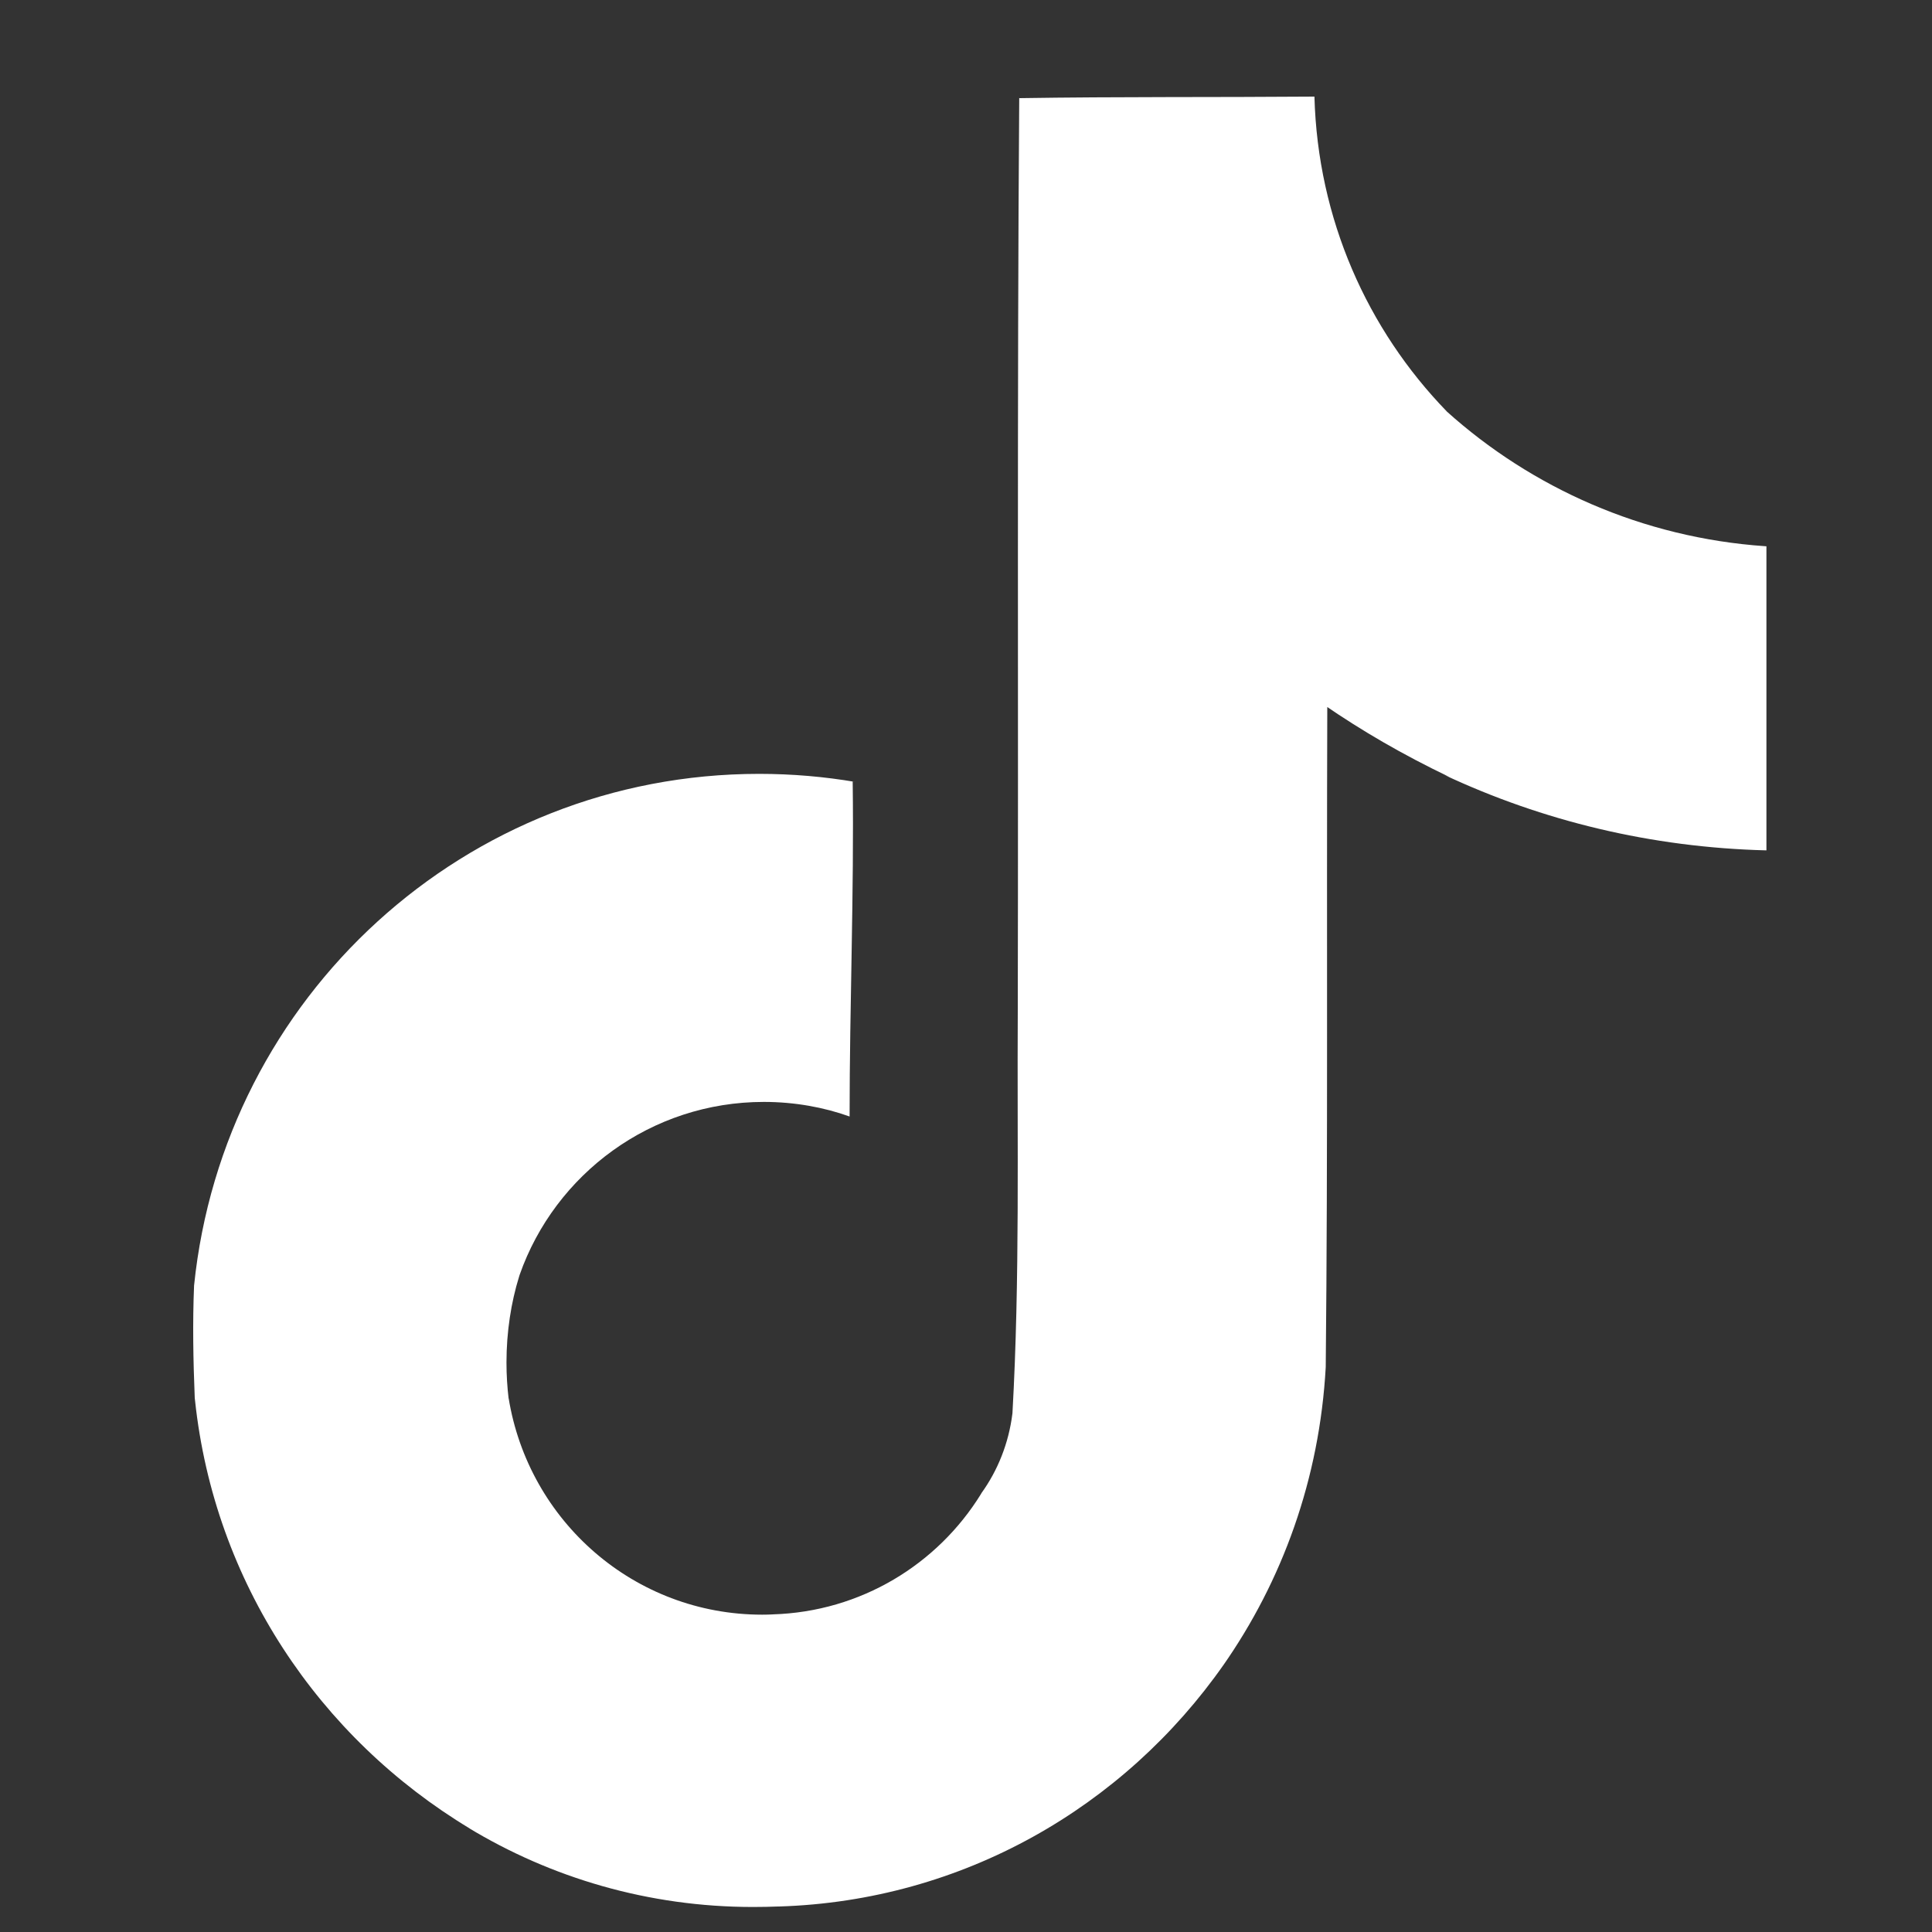 <svg width="20" height="20" viewBox="0 0 20 20" fill="none" xmlns="http://www.w3.org/2000/svg">
<rect x="0" y="0" width="20" height="20" fill="#333333" stroke="none"/>
<path d="M10.554 1.016C11.577 1 12.592 1.008 13.607 1C13.641 2.269 14.156 3.412 14.976 4.258L14.974 4.257C15.856 5.051 17.004 5.566 18.269 5.654L18.286 5.655V8.803C17.091 8.773 15.967 8.497 14.954 8.023L15.005 8.044C14.515 7.809 14.101 7.567 13.707 7.297L13.74 7.318C13.732 9.599 13.747 11.879 13.724 14.152C13.66 15.31 13.275 16.366 12.657 17.248L12.67 17.229C11.637 18.707 9.965 19.678 8.063 19.736H8.054C7.977 19.739 7.887 19.741 7.795 19.741C6.714 19.741 5.704 19.44 4.842 18.917L4.867 18.931C3.3 17.988 2.219 16.374 2.019 14.498L2.016 14.472C2 14.081 1.993 13.691 2.009 13.308C2.315 10.321 4.817 8.011 7.859 8.011C8.201 8.011 8.536 8.04 8.862 8.096L8.827 8.091C8.842 9.246 8.795 10.402 8.795 11.558C8.531 11.463 8.226 11.407 7.908 11.407C6.74 11.407 5.747 12.153 5.38 13.195L5.374 13.214C5.291 13.481 5.243 13.787 5.243 14.105C5.243 14.234 5.251 14.361 5.266 14.486L5.265 14.471C5.472 15.75 6.569 16.715 7.89 16.715C7.929 16.715 7.966 16.714 8.004 16.712H7.998C8.912 16.685 9.706 16.193 10.155 15.466L10.161 15.455C10.328 15.223 10.442 14.941 10.48 14.636L10.481 14.627C10.559 13.229 10.528 11.839 10.536 10.441C10.543 7.293 10.528 4.153 10.551 1.014L10.554 1.016Z" fill="white"/>
</svg>
